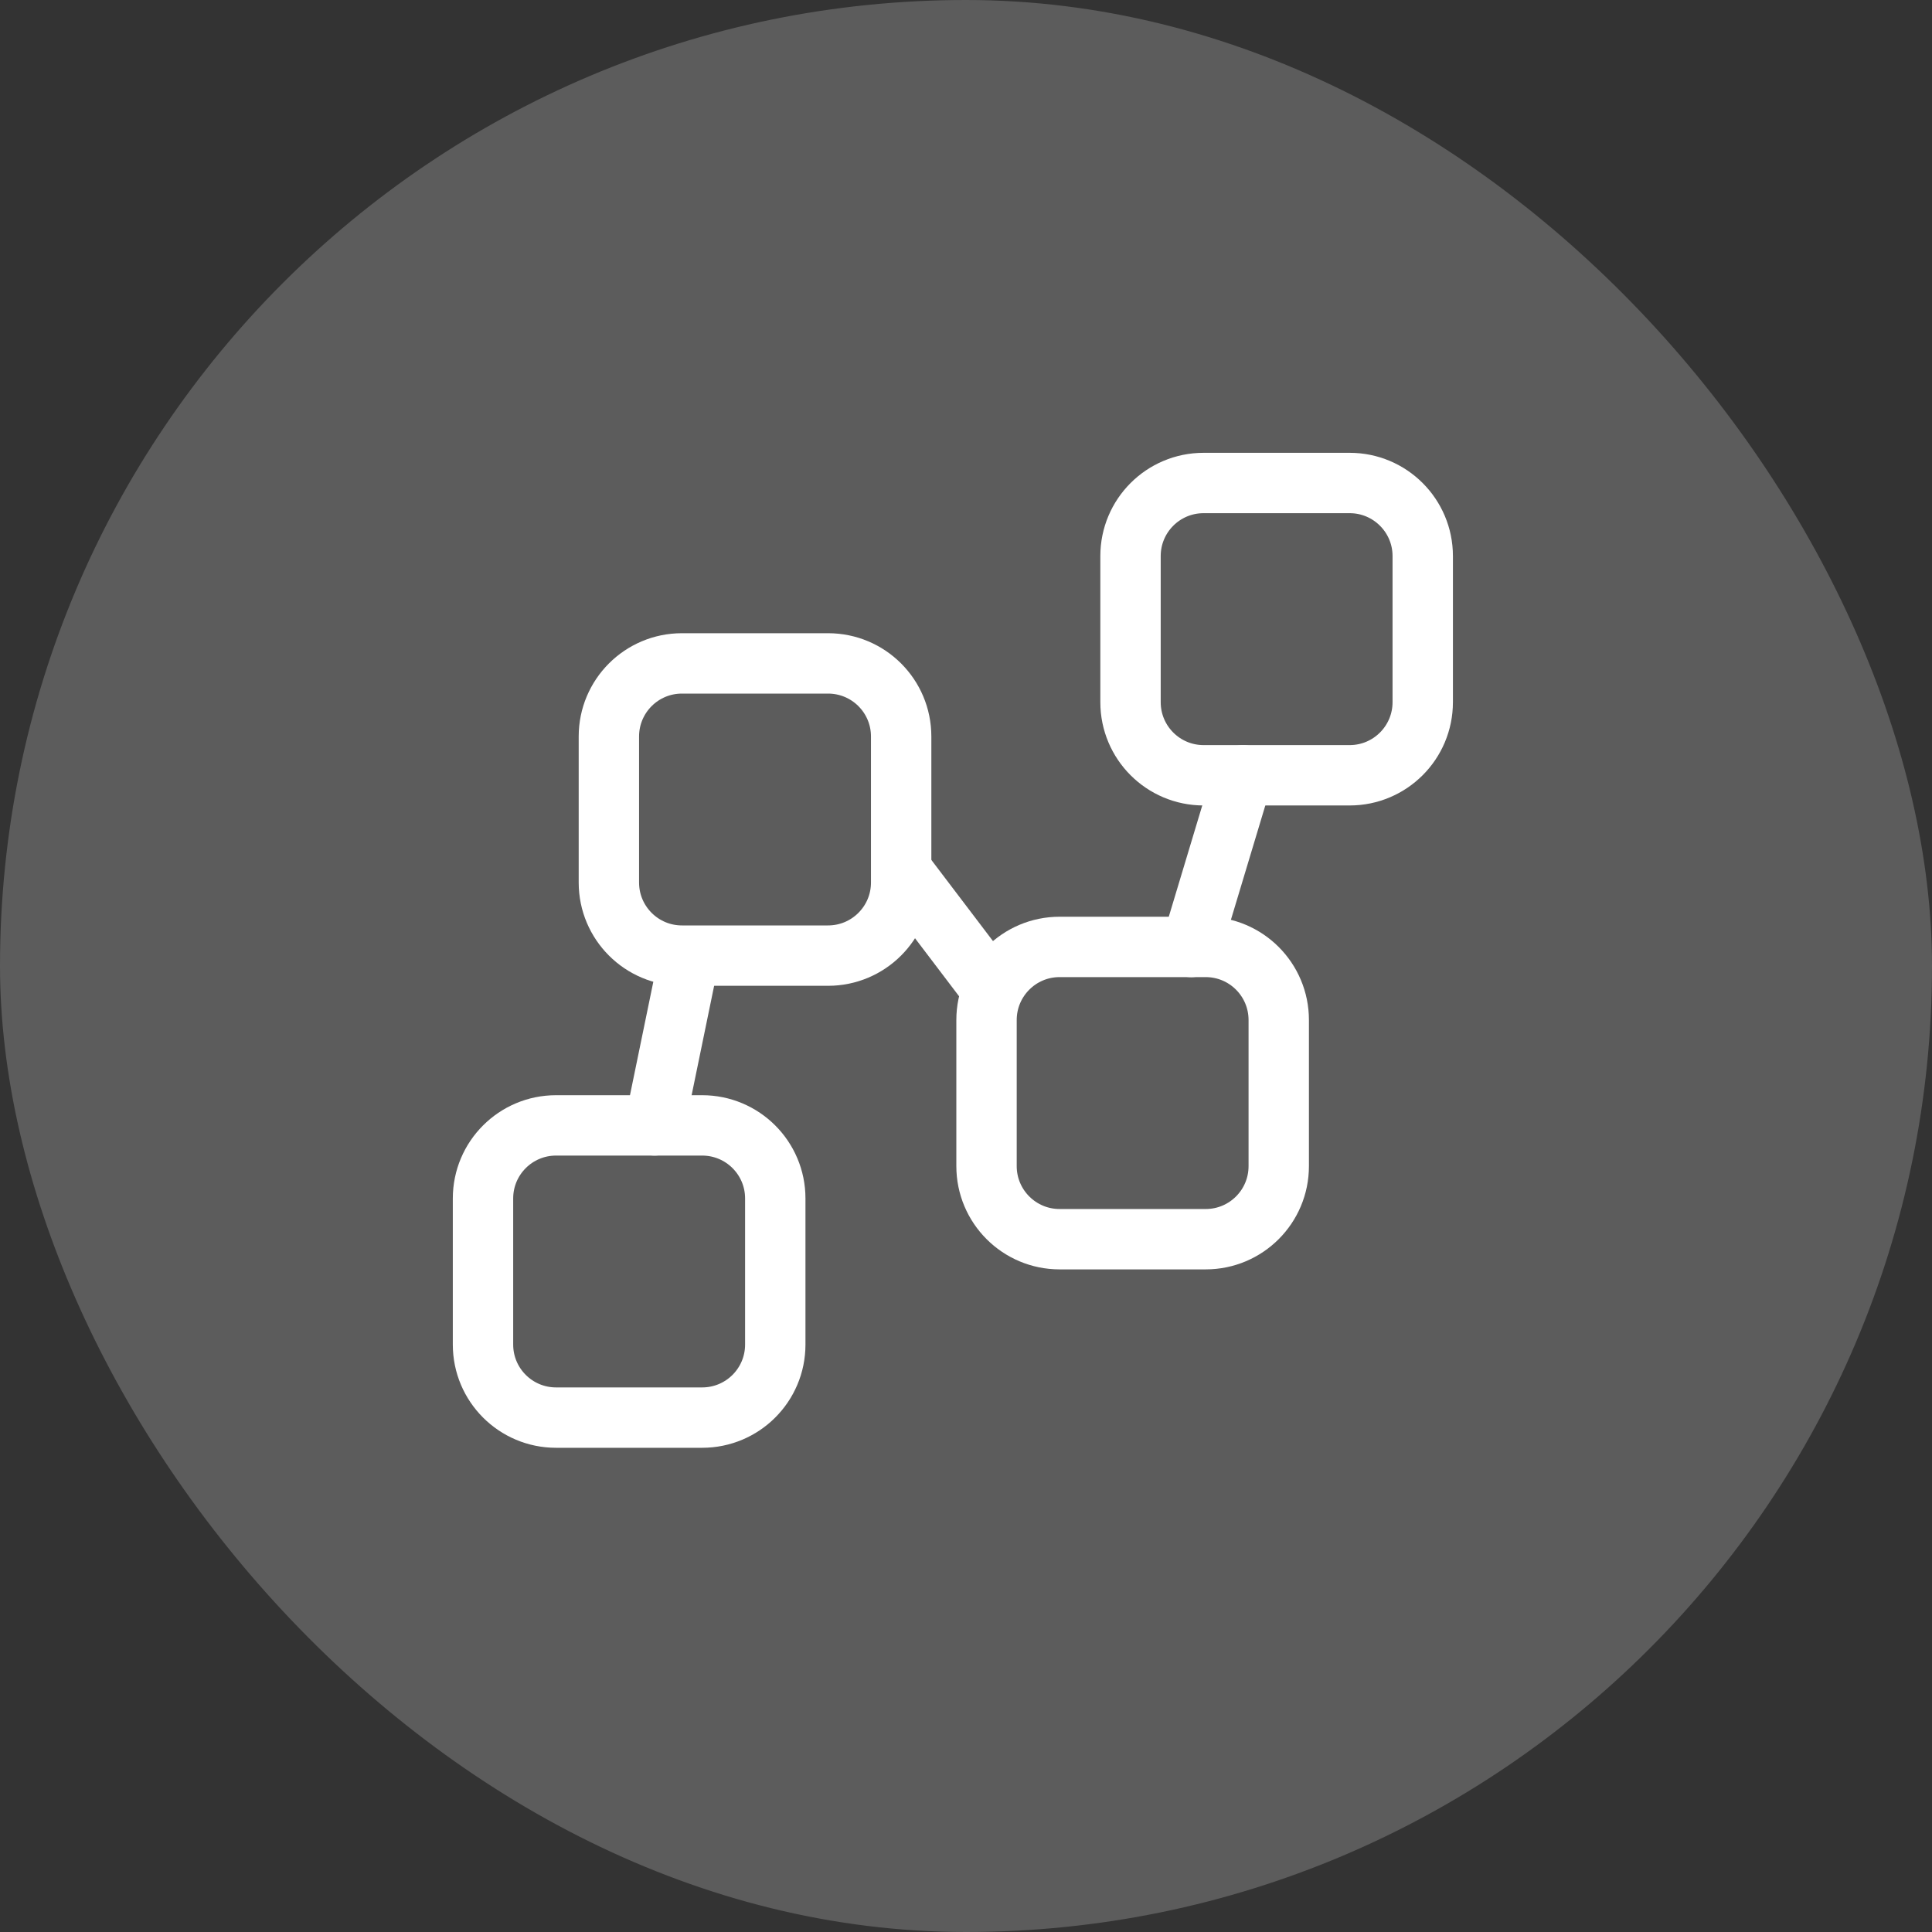 <?xml version="1.0" encoding="utf-8"?>
<svg xmlns="http://www.w3.org/2000/svg" width="32" height="32" viewBox="0 0 32 32" fill="none">
<rect x="0" y="0" width="32" height="32" fill="#333333" stroke="none"/>
<rect width="32" height="32" rx="16" fill="white" fill-opacity="0.2"/>
<path d="M11.388 15.987L10.842 18.64" stroke="white" stroke-linecap="round" stroke-linejoin="round"/>
<path d="M20.586 12.841L19.73 15.685" stroke="white" stroke-linecap="round" stroke-linejoin="round"/>
<path d="M15.02 14.535L16.342 16.276" stroke="white" stroke-linecap="round" stroke-linejoin="round"/>
<path d="M22.355 12.841H19.935C19.266 12.841 18.725 12.299 18.725 11.63V9.21C18.725 8.542 19.266 8 19.935 8H22.355C23.023 8 23.565 8.542 23.565 9.21V11.63C23.565 12.299 23.023 12.841 22.355 12.841Z" stroke="white" stroke-linecap="round" stroke-linejoin="round"/>
<path d="M19.97 20.525H17.55C16.882 20.525 16.34 19.983 16.34 19.315V16.895C16.34 16.226 16.882 15.684 17.55 15.684H19.97C20.639 15.684 21.18 16.226 21.18 16.895V19.315C21.18 19.983 20.639 20.525 19.97 20.525Z" stroke="white" stroke-linecap="round" stroke-linejoin="round"/>
<path d="M13.715 15.828H11.295C10.627 15.828 10.085 15.286 10.085 14.618V12.198C10.085 11.529 10.627 10.988 11.295 10.988H13.715C14.384 10.988 14.926 11.529 14.926 12.198V14.618C14.926 15.286 14.384 15.828 13.715 15.828Z" stroke="white" stroke-linecap="round" stroke-linejoin="round"/>
<path d="M11.63 23.48H9.21C8.542 23.48 8 22.939 8 22.27V19.85C8 19.181 8.542 18.64 9.21 18.64H11.63C12.299 18.64 12.841 19.181 12.841 19.85V22.27C12.841 22.939 12.299 23.48 11.63 23.48Z" stroke="white" stroke-linecap="round" stroke-linejoin="round"/>
</svg>